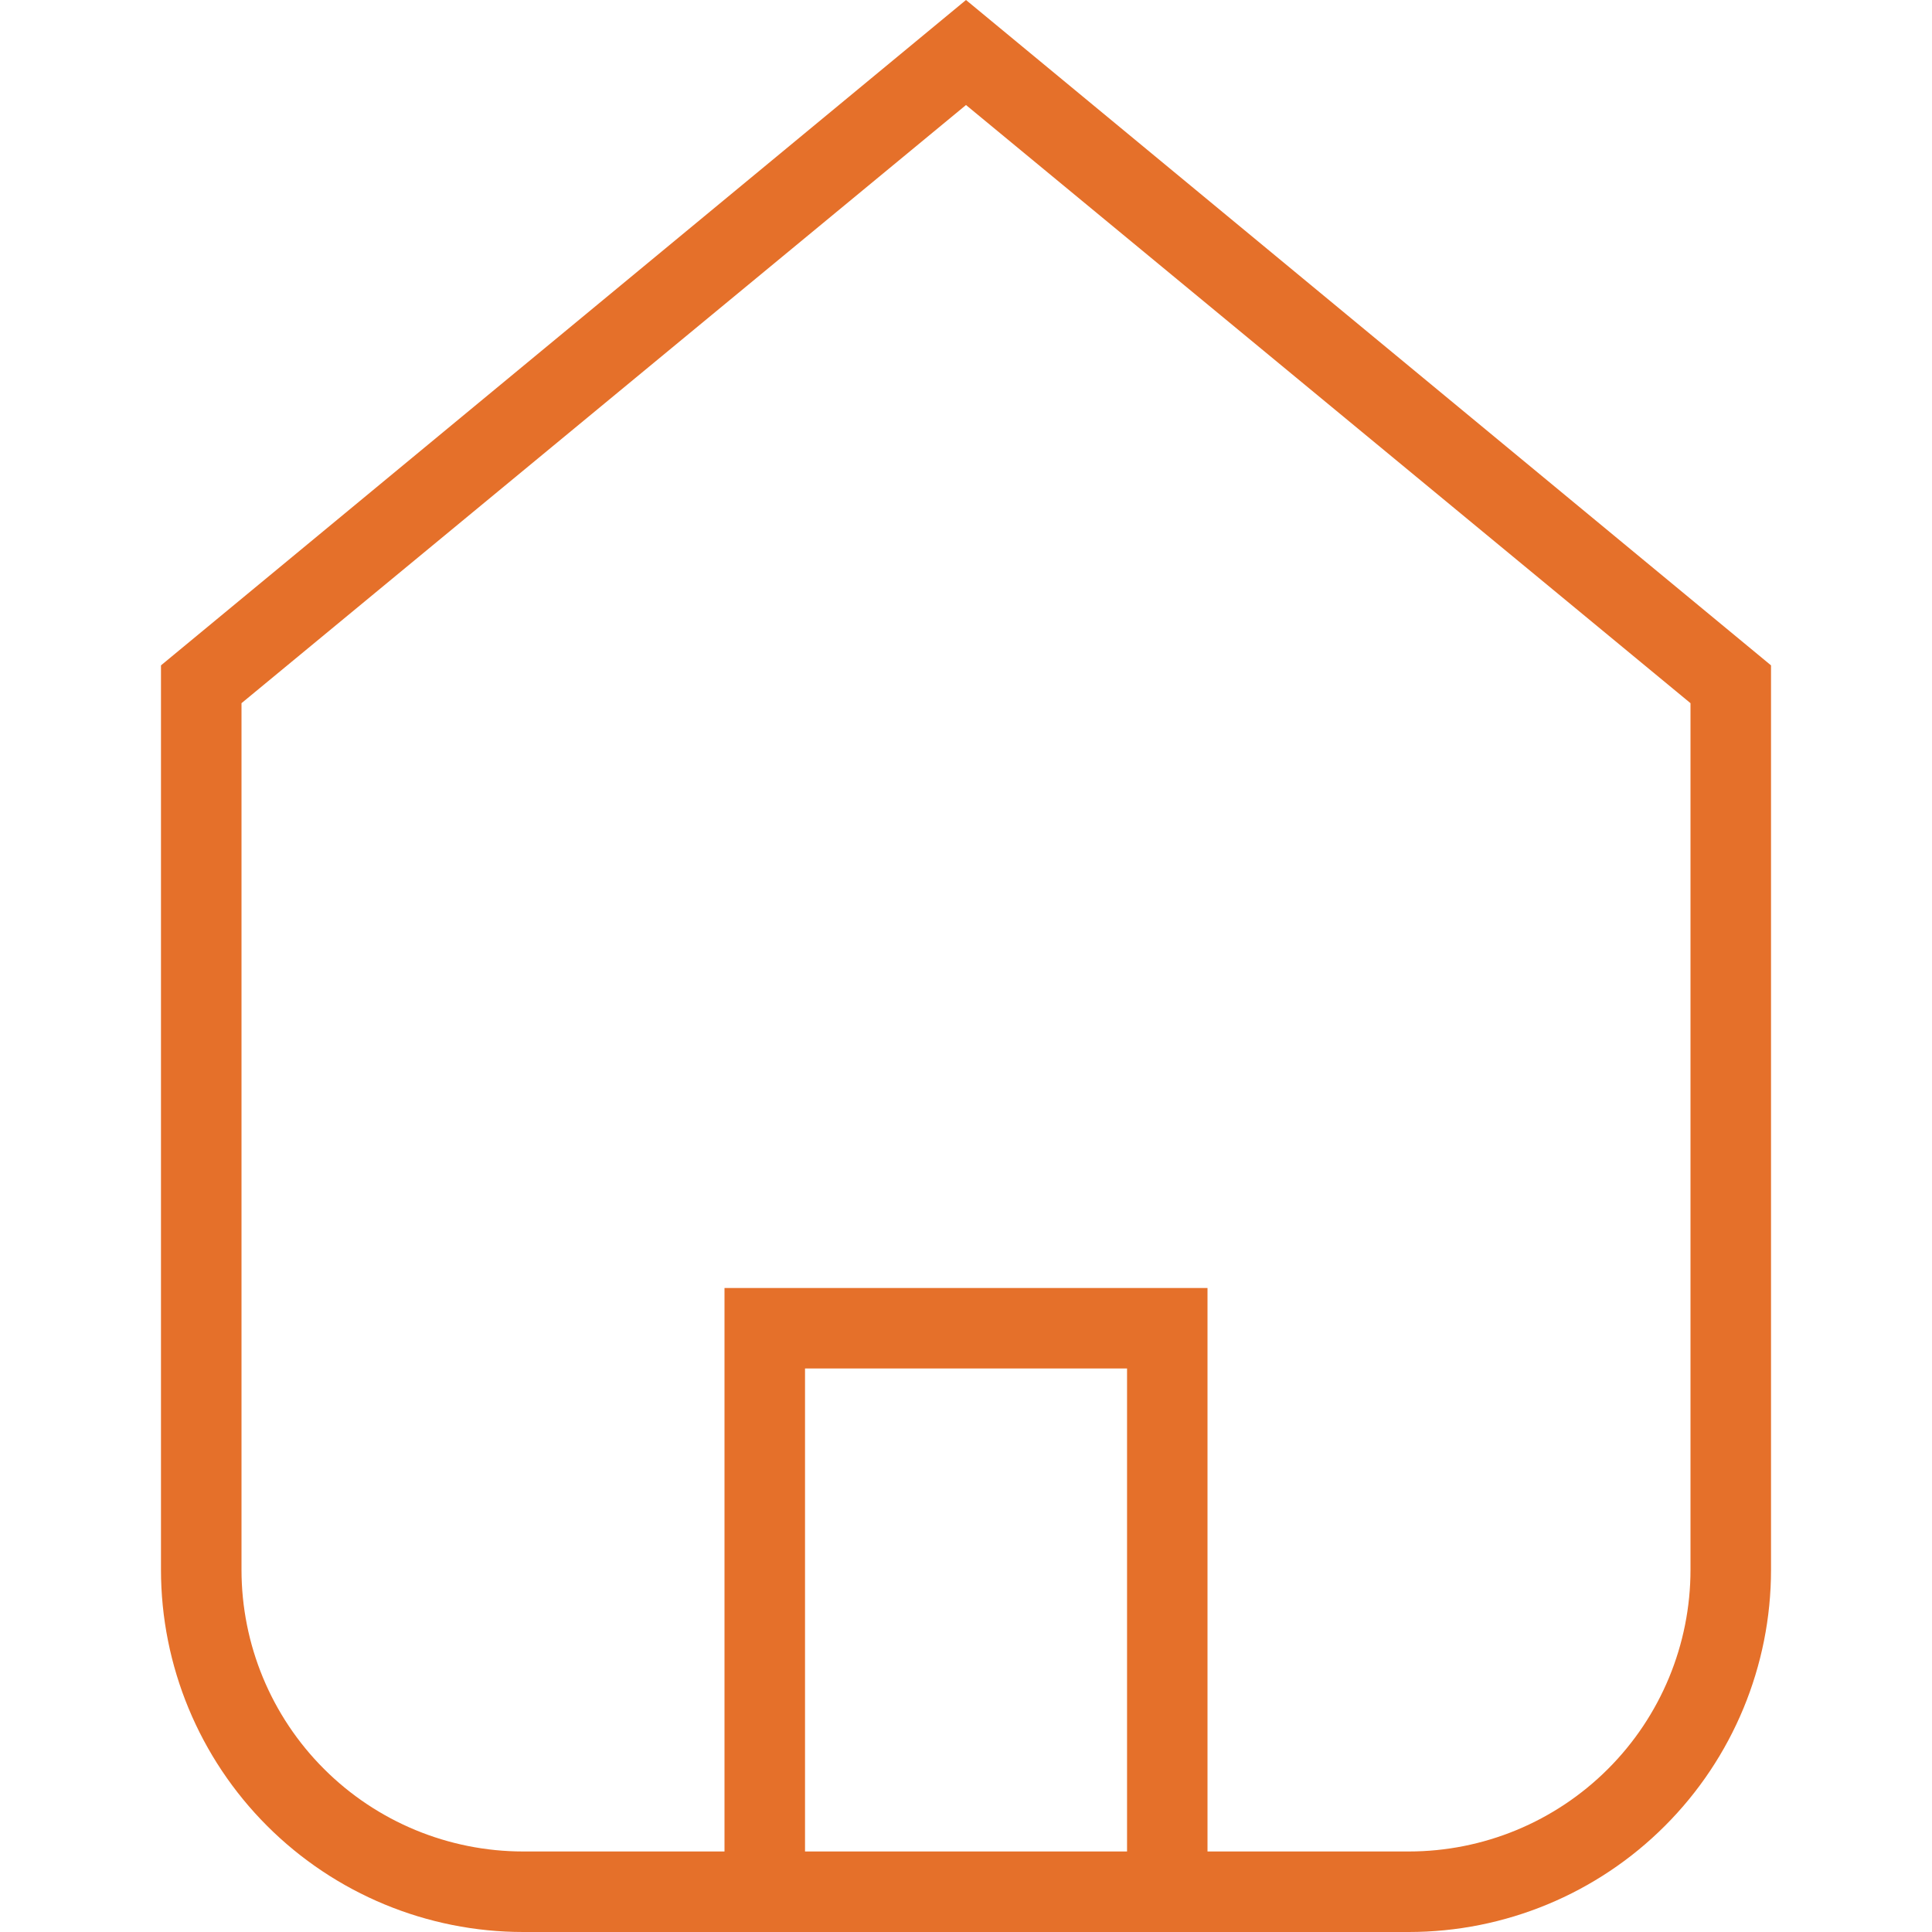 <svg width="28" height="28" viewBox="0 0 28 28" fill="none" xmlns="http://www.w3.org/2000/svg">
<path d="M14 0L2.333 9.643V22.75C2.333 24.142 2.887 25.478 3.871 26.462C4.856 27.447 6.191 28 7.583 28H20.417C21.809 28 23.145 27.447 24.129 26.462C25.114 25.478 25.667 24.142 25.667 22.75V9.643L14 0ZM16.334 26.833H11.667V19.833H16.334V26.833ZM24.5 22.75C24.5 23.833 24.07 24.872 23.304 25.637C22.538 26.403 21.5 26.833 20.417 26.833H17.5V18.667H10.5V26.833H7.583C6.501 26.833 5.462 26.403 4.696 25.637C3.93 24.872 3.5 23.833 3.5 22.75V10.191L14 1.522L24.5 10.191V22.75Z" fill="#E5702A"/>
</svg>
